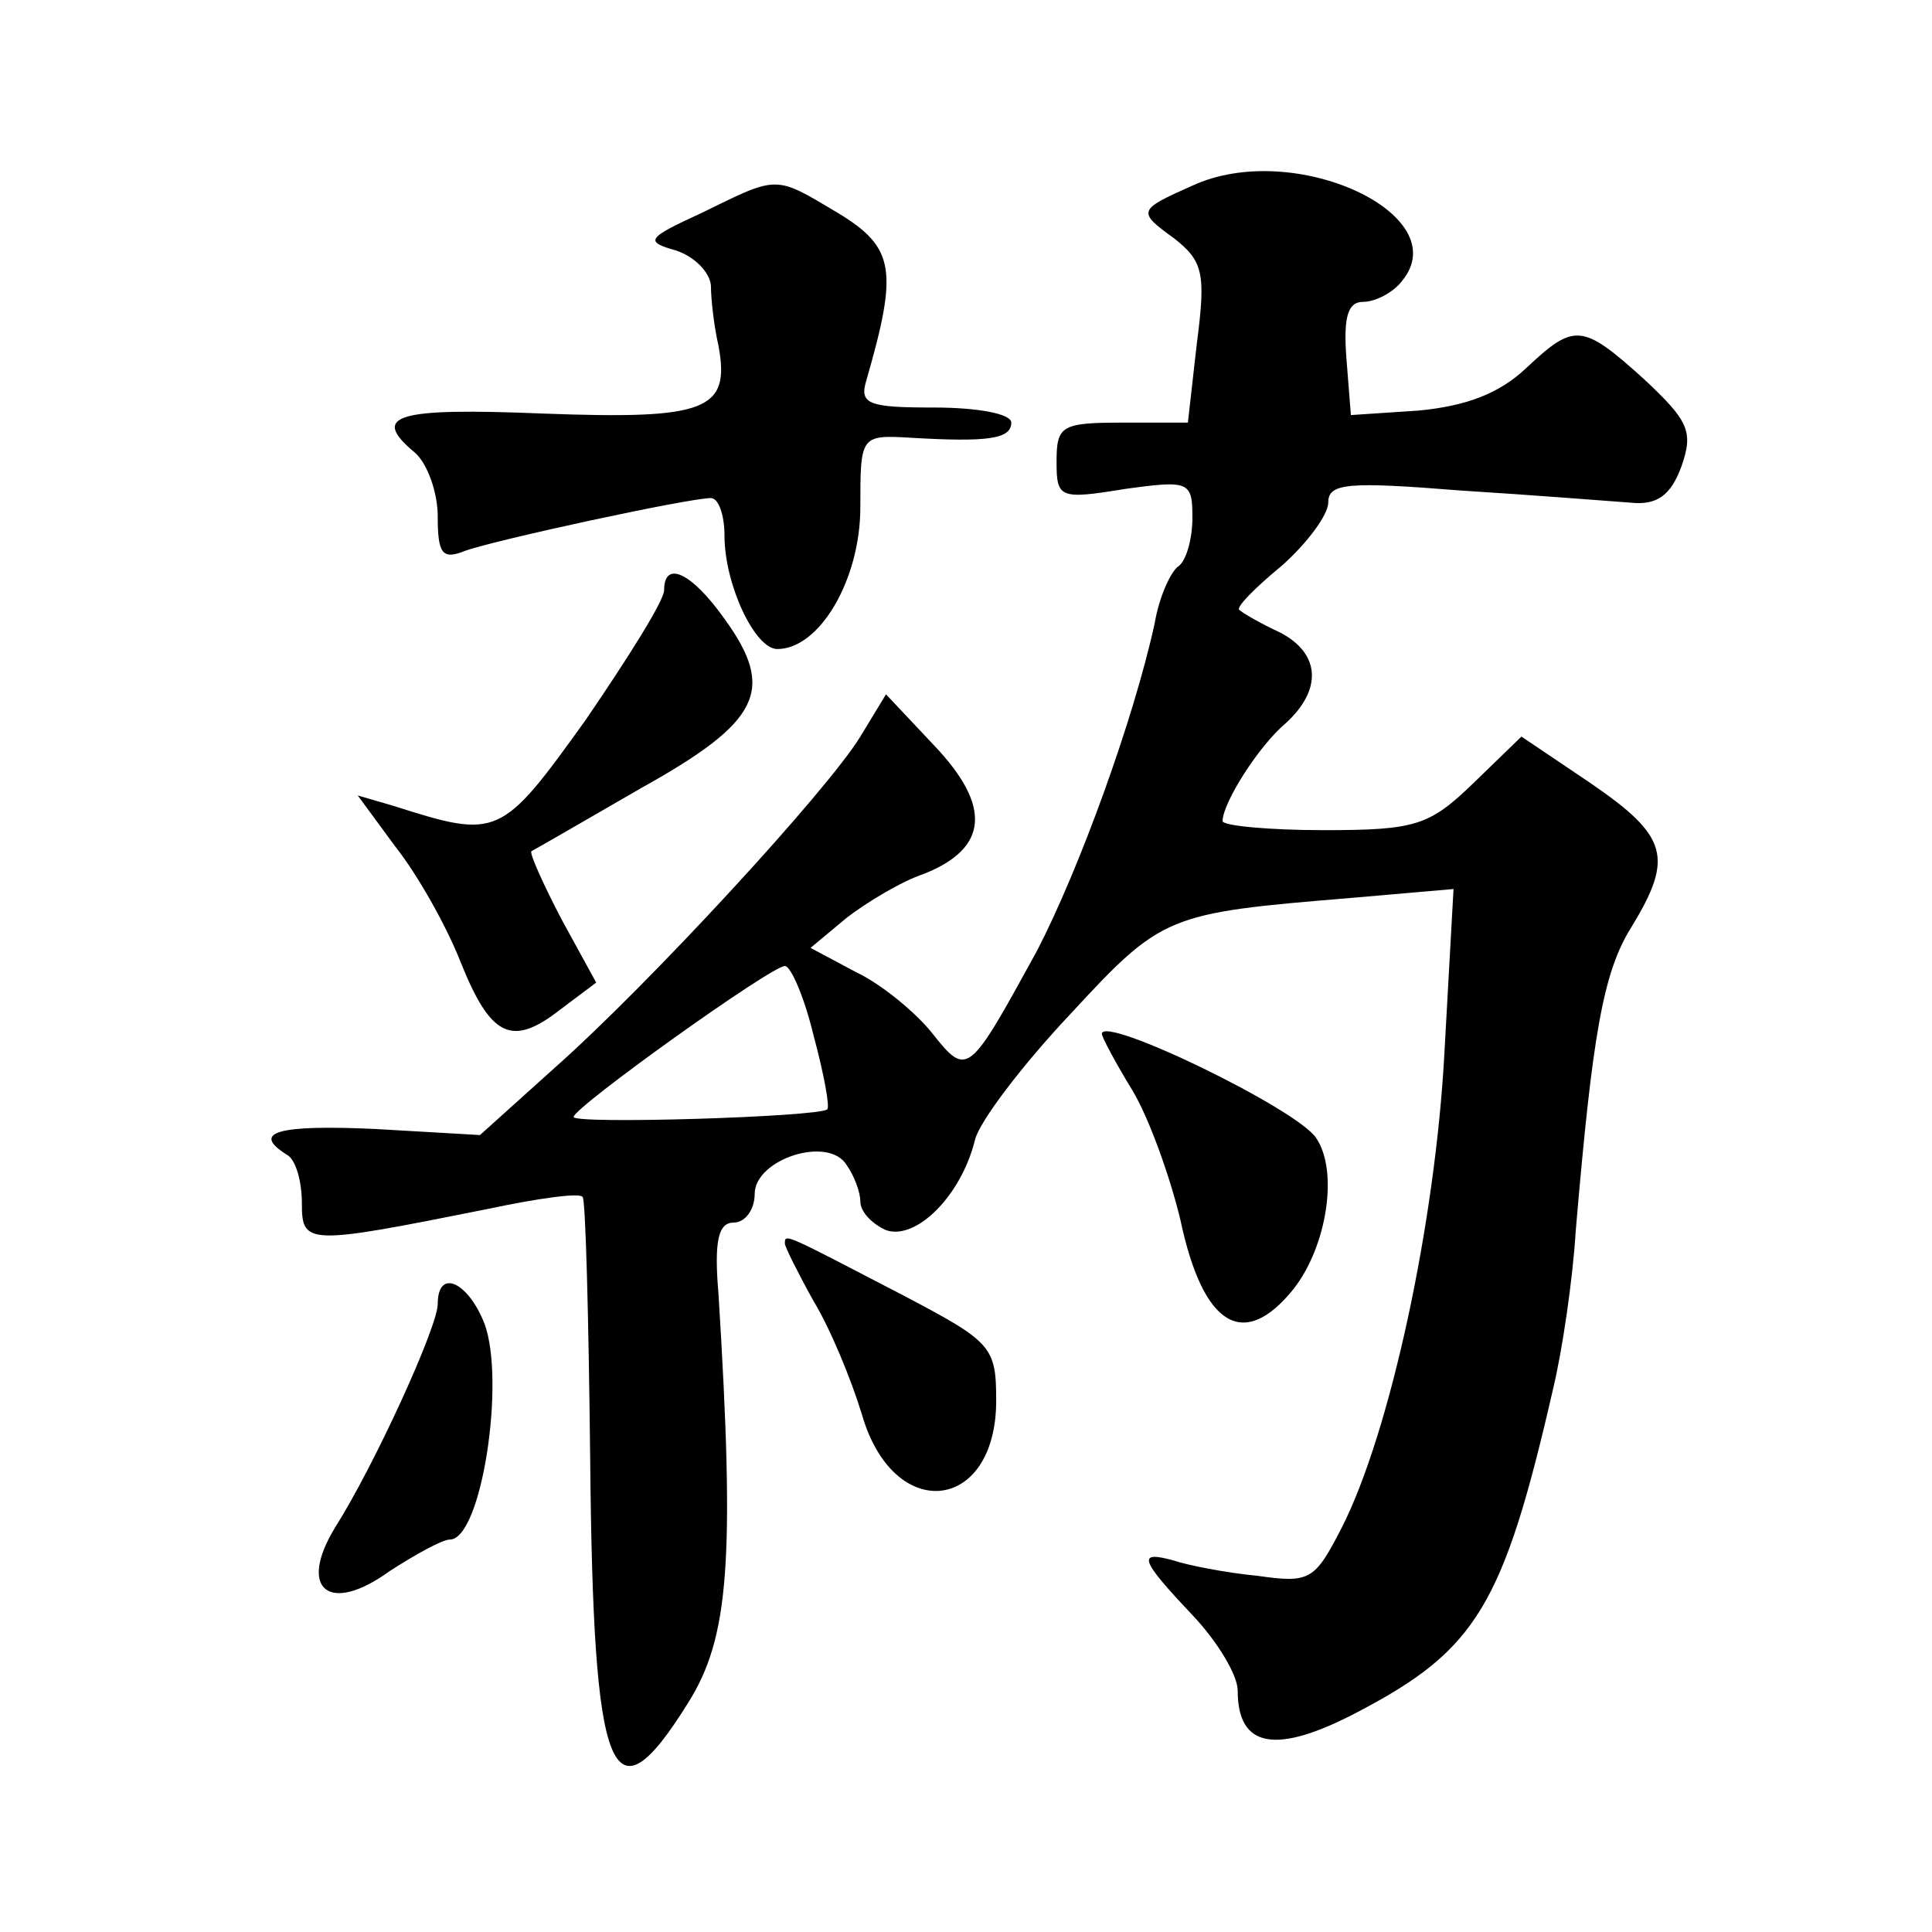 <?xml version="1.0" standalone="no"?>
<!DOCTYPE svg PUBLIC "-//W3C//DTD SVG 20010904//EN"
 "http://www.w3.org/TR/2001/REC-SVG-20010904/DTD/svg10.dtd">
<svg version="1.0" xmlns="http://www.w3.org/2000/svg"
 width="128pt" height="128pt" viewBox="0 0 128 128"
 preserveAspectRatio="xMidYMid meet">
<g transform="translate(0,128) scale(0.1,-0.1)"
fill="#0" stroke="none">
<path d="M790 1157 c-36 -16 -37 -17 -12 -35 19 -15 21 -23 15 -69 l-6 -53 -43
0 c-41 0 -44 -2 -44 -26 0 -24 2 -25 45 -18 43 6 45 5 45 -19 0 -14 -4 -28 -9 -32
-5 -3 -13 -20 -16 -38 -14 -64 -50 -163 -78 -217 -45 -82 -46 -84 -69 -55 -11 14
-34 33 -51 41 l-30 16 24 20 c13 10 36 24 51 29 43 17 45 45 7 85 l-32 34 -17 -28
c-22 -36 -140 -164 -202 -219 l-50 -45 -69 4 c-65 3 -83 -2 -59 -17 6 -3 10 -18
10 -32 0 -28 3 -28 123 -4 33 7 61 11 63 8 2 -2 4 -80 5 -173 2 -214 14 -244 65
-162 27 43 31 94 20 271 -3 35 0 47 10 47 8 0 14 9 14 19 0 23 49 39 61 19 5 -7
9 -18 9 -24 0 -7 8 -15 17 -19 20 -7 50 23 59 60 3 12 31 49 63 83 61 66 64 67
185 77 l69 6 -6 -108 c-6 -113 -36 -252 -68 -315 -18 -35 -21 -37 -56 -32 -21 2
-46 7 -55 10 -25 7 -23 1 12 -36 17 -18 30 -40 30 -50 0 -38 25 -43 80 -14 78 41
96 70 129 214 6 25 13 72 15 105 11 129 18 171 37 201 28 46 24 60 -27 95 l-46
31 -32 -31 c-29 -28 -38 -31 -99 -31 -37 0 -67 3 -67 6 0 12 24 50 42 65 24 22
23 46 -4 60 -13 6 -25 13 -27 15 -2 2 11 15 28 29 17 15 31 34 31 42 0 13 13 14
88 8 48 -3 98 -7 112 -8 18 -2 27 5 34 24 8 23 5 30 -25 58 -41 37 -46 37 -78 7
-18 -17 -40 -25 -71 -28 l-45 -3 -3 38 c-2 27 1 37 11 37 8 0 20 6 26 14 36 44
-72 94 -139 63z m-251 -563 c7 -26 11 -48 9 -49 -6 -5 -168 -10 -168 -5 1 7 131
100 140 100 4 0 13 -21 19 -46z M465 1139 c-37 -17 -38 -19 -17 -25 12 -4 22 -14
23 -23 0 -9 2 -27 5 -40 8 -43 -8 -49 -116 -45 -98 4 -115 -1 -85 -26 8 -7 15 -26
15 -42 0 -25 3 -29 18 -23 19 7 148 35 163 35 5 0 9 -11 9 -25 0 -32 20 -75 35
-75 28 0 55 46 55 94 0 47 0 48 33 46 51 -3 67 -1 67 10 0 6 -23 10 -51 10 -43
0 -50 2 -45 18 21 73 19 88 -19 111 -42 25 -39 25 -90 0z M440 889 c0 -7 -24 -45
-52 -86 -56 -78 -58 -79 -127 -57 l-24 7 25 -34 c15 -19 34 -53 43 -76 20 -50 34
-57 66 -32 l24 18 -23 42 c-12 23 -21 43 -20 45 2 1 35 20 73 42 79 44 89 65 55
112 -22 31 -40 39 -40 19z M730 595 c0 -2 9 -19 20 -37 11 -18 25 -57 32 -86 15
-71 42 -87 75 -46 22 28 30 78 15 100 -12 19 -142 82 -142 69z M520 456 c0 -2 9
-20 19 -38 11 -18 25 -52 32 -75 21 -73 89 -65 89 9 0 36 -3 39 -62 70 -79 41 -78
41 -78 34z M290 416 c0 -15 -42 -107 -68 -148 -25 -41 -4 -58 36 -29 17 11 35 21
40 21 21 0 37 105 23 143 -11 28 -31 37 -31 13z"/>
</g>
</svg>
